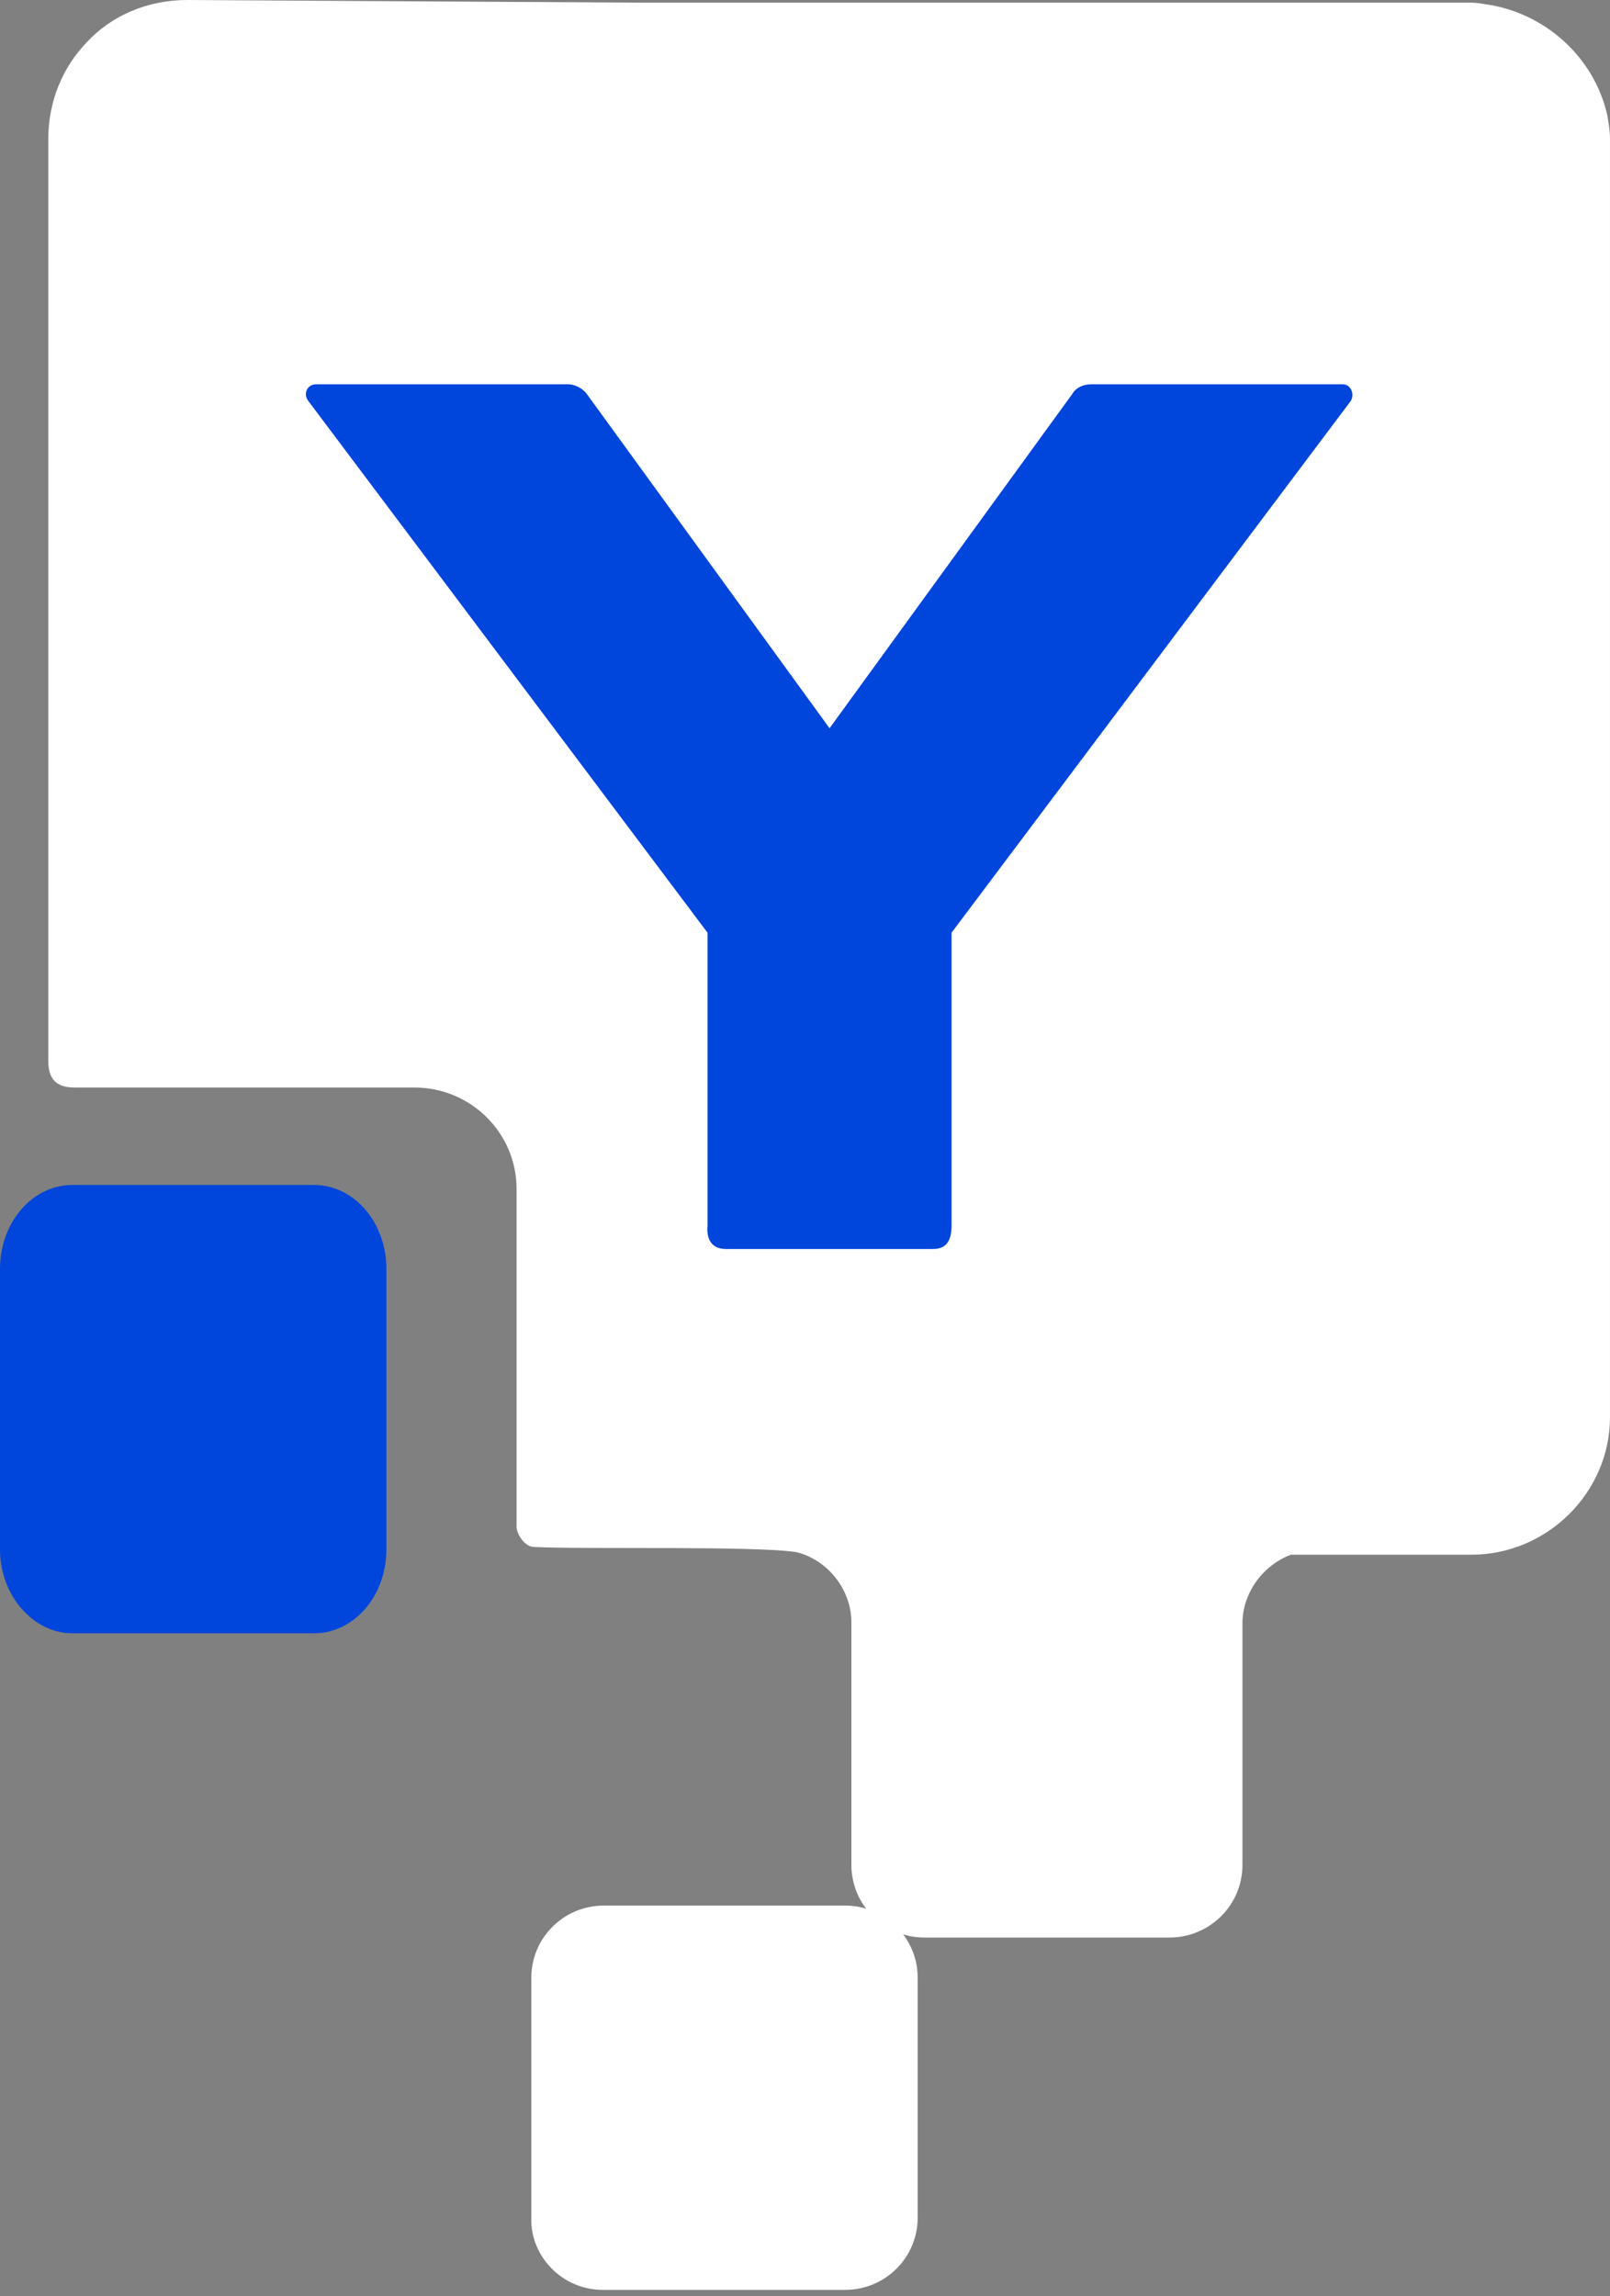<?xml version="1.0" encoding="UTF-8"?> <svg xmlns="http://www.w3.org/2000/svg" width="101" height="144" viewBox="0 0 101 144" fill="none"><rect x="0" y="0" width="101" height="144" fill="#808080" stroke="none"/> <path fill-rule="evenodd" clip-rule="evenodd" d="M39.707 0.163H91.892C92.302 0.163 92.63 0.163 93.04 0.244C96.897 0.732 100.015 3.581 100.835 7.243C100.917 7.732 100.999 8.22 100.999 8.708V88.873C100.999 93.593 97.061 97.499 92.302 97.499H81.061H80.979C79.256 98.15 77.943 99.859 77.943 101.813C77.943 102.545 77.943 102.382 77.943 102.138V116.95C77.943 119.473 75.892 121.508 73.348 121.508H58.005C55.461 121.508 53.41 119.473 53.41 116.95V101.731C53.41 99.697 51.933 97.825 49.964 97.337C47.338 96.93 36.753 97.174 33.471 97.011C32.979 97.011 32.405 96.279 32.405 95.709V74.549C32.405 71.049 29.533 68.201 26.005 68.201H4.671C3.276 68.201 3.03 67.387 3.03 66.492V66.41V8.708C3.03 6.348 3.933 4.232 5.41 2.686C6.969 0.977 9.266 0 11.728 0L39.707 0.163Z" fill="white"></path> <path fill-rule="evenodd" clip-rule="evenodd" d="M37.805 143.602H53.014C55.535 143.602 57.569 141.58 57.569 139.073V124.03C57.569 121.523 55.535 119.501 53.014 119.501H37.886C35.365 119.501 33.331 121.523 33.331 124.03V139.073C33.25 141.499 35.283 143.602 37.805 143.602Z" fill="white"></path> <path fill-rule="evenodd" clip-rule="evenodd" d="M4.54 102.428H19.7C22.213 102.428 24.24 100.077 24.24 97.162V79.577C24.24 76.662 22.213 74.311 19.7 74.311H4.54C2.027 74.311 0 76.662 0 79.577V97.162C0 100.077 2.108 102.428 4.54 102.428Z" fill="#0045DC"></path> <path d="M45.549 78.327H52.04H58.53C59.362 78.327 59.695 77.808 59.695 76.855V58.49L84.741 25.14C84.991 24.707 84.741 24.101 84.242 24.101H68.432C68.016 24.101 67.517 24.274 67.267 24.707C62.108 31.81 57.199 38.567 52.04 45.67C46.881 38.567 41.971 31.81 36.812 24.707C36.563 24.36 36.064 24.101 35.648 24.101H19.838C19.255 24.101 19.006 24.707 19.338 25.14L44.385 58.49V76.855C44.301 77.808 44.717 78.327 45.549 78.327Z" fill="#0045DC"></path> </svg> 